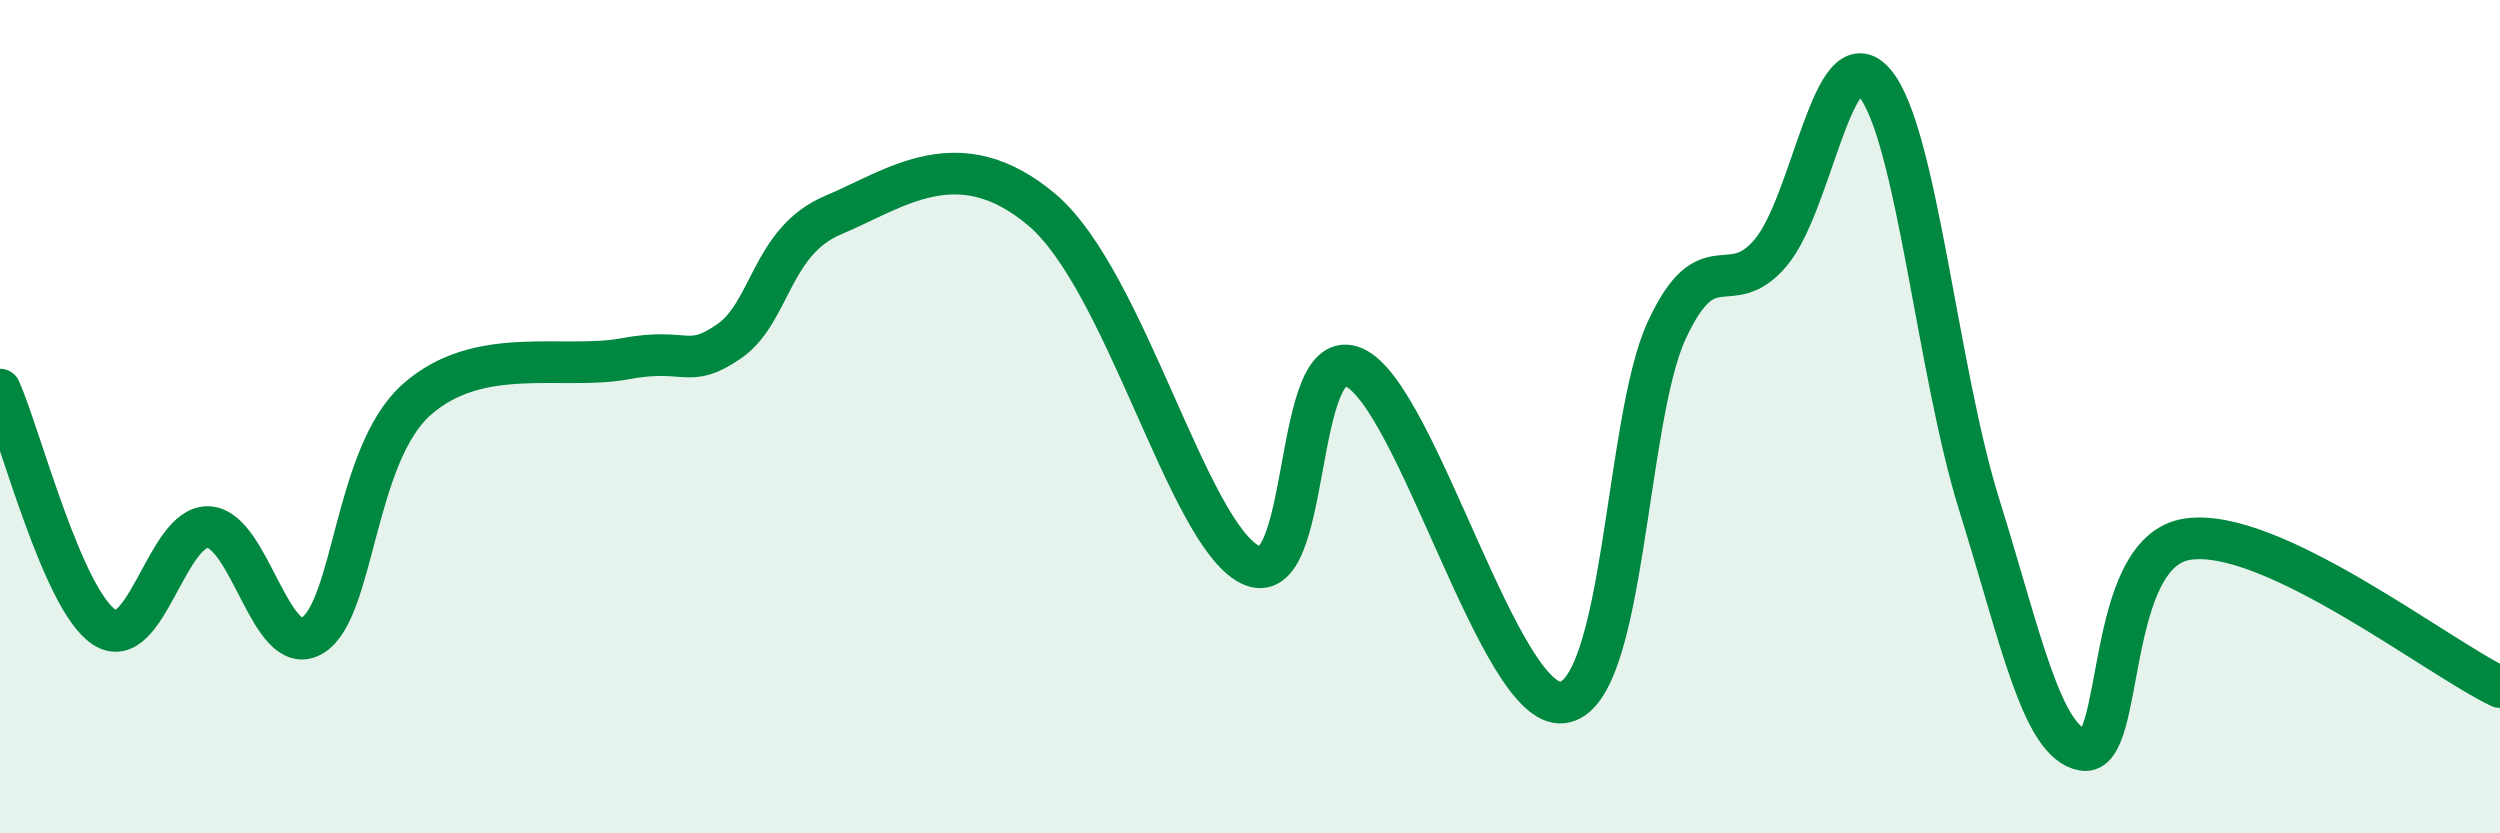 
    <svg width="60" height="20" viewBox="0 0 60 20" xmlns="http://www.w3.org/2000/svg">
      <path
        d="M 0,9.35 C 0.5,10.49 1.5,14.39 2.5,15.05 C 3.5,15.71 4,12.61 5,12.65 C 6,12.69 6.5,15.86 7.5,15.25 C 8.5,14.64 8.5,10.92 10,9.59 C 11.5,8.26 13.5,8.89 15,8.61 C 16.5,8.33 16.5,8.88 17.5,8.19 C 18.5,7.5 18.5,5.79 20,5.16 C 21.5,4.53 23,3.35 25,5.03 C 27,6.71 28.5,12.79 30,13.55 C 31.5,14.31 31,8.16 32.5,8.82 C 34,9.48 36,17.04 37.5,16.86 C 39,16.68 39,10.09 40,7.93 C 41,5.77 41.5,7.25 42.5,6.06 C 43.5,4.87 44,0.79 45,2 C 46,3.21 46.5,8.91 47.5,12.11 C 48.5,15.31 49,17.83 50,18 C 51,18.17 50.5,13.24 52.5,12.94 C 54.5,12.64 58.5,15.78 60,16.49L60 20L0 20Z"
        fill="#008740"
        opacity="0.1"
        stroke-linecap="round"
        stroke-linejoin="round"
      />
      <path
        d="M 0,9.35 C 0.5,10.49 1.5,14.39 2.5,15.05 C 3.5,15.71 4,12.61 5,12.65 C 6,12.69 6.5,15.86 7.5,15.25 C 8.5,14.64 8.5,10.92 10,9.59 C 11.5,8.26 13.5,8.89 15,8.61 C 16.5,8.33 16.5,8.88 17.5,8.19 C 18.5,7.5 18.5,5.79 20,5.16 C 21.5,4.53 23,3.35 25,5.03 C 27,6.71 28.5,12.79 30,13.55 C 31.5,14.31 31,8.16 32.5,8.82 C 34,9.48 36,17.04 37.5,16.86 C 39,16.68 39,10.09 40,7.93 C 41,5.77 41.5,7.25 42.5,6.06 C 43.5,4.87 44,0.79 45,2 C 46,3.21 46.5,8.91 47.5,12.11 C 48.5,15.31 49,17.83 50,18 C 51,18.17 50.5,13.24 52.5,12.94 C 54.5,12.64 58.5,15.78 60,16.49"
        stroke="#008740"
        stroke-width="1"
        fill="none"
        stroke-linecap="round"
        stroke-linejoin="round"
      />
    </svg>
  